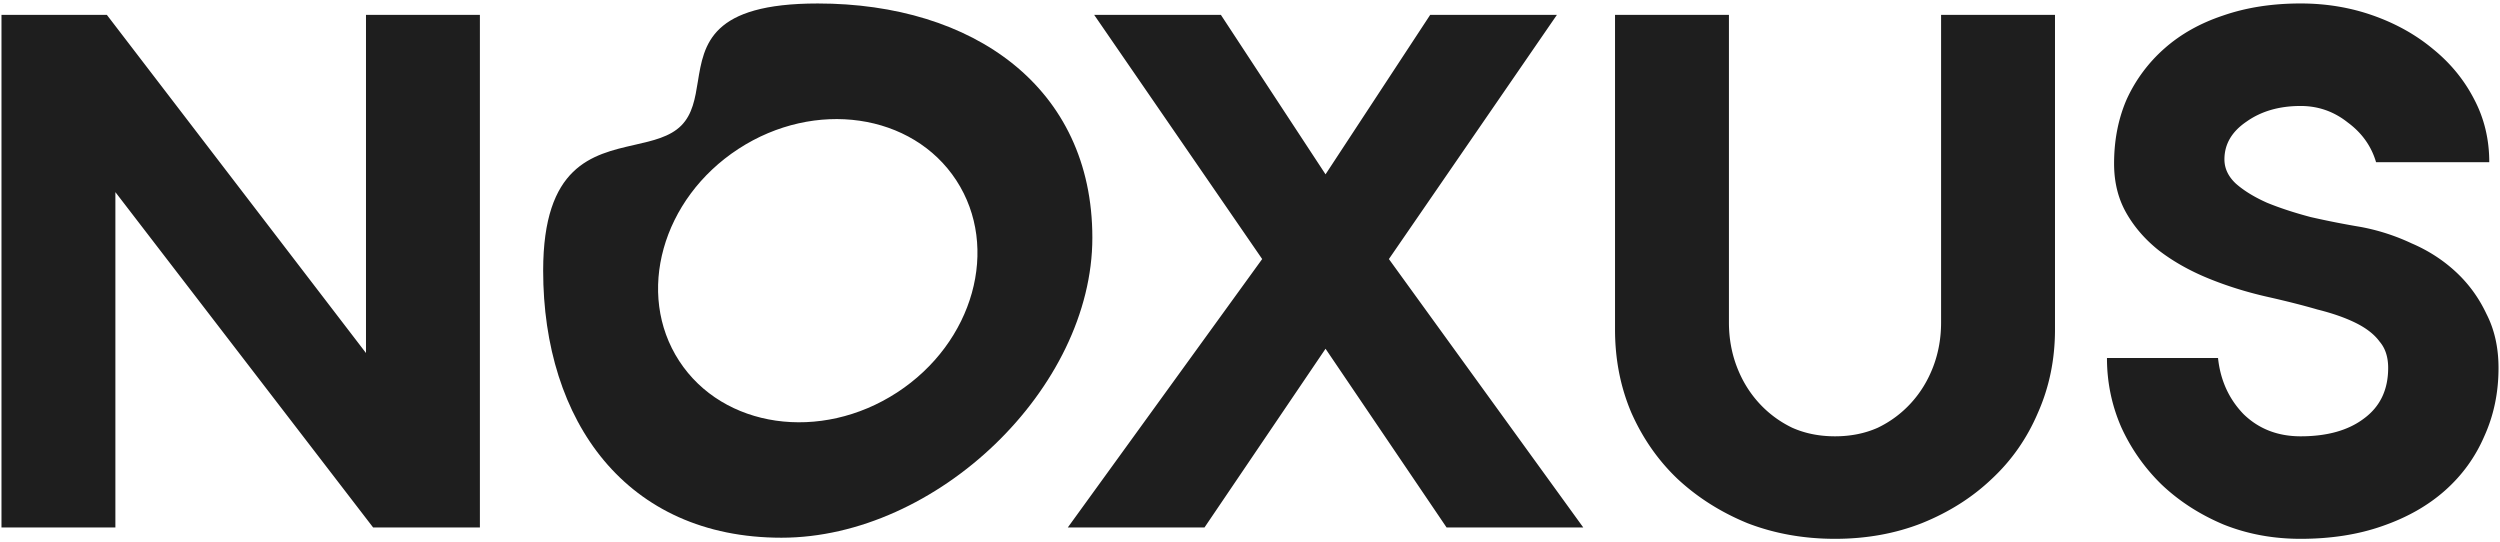 <svg viewBox="0 0 544 118" xmlns:xlink="http://www.w3.org/1999/xlink" xmlns="http://www.w3.org/2000/svg" width="544" height="118" fill="none" id="svg-702400187_2876"><path d="M.322 114.77V3.233H23.25l56.389 73.583V3.233h24.786V114.77H81.187L25.108 41.806v72.964H.322Zm232.037 0 42.291-58.402-36.56-53.135h27.575l22.772 34.7 22.772-34.7h27.575l-36.56 53.135 42.291 58.402h-29.743l-26.335-38.883-26.335 38.883h-29.743ZM376.216 3.233v66.922c0 3.408.568 6.61 1.704 9.604 1.136 2.995 2.737 5.629 4.802 7.901a23.555 23.555 0 0 0 7.281 5.422c2.788 1.24 5.887 1.859 9.295 1.859 3.408 0 6.506-.62 9.294-1.86a23.543 23.543 0 0 0 7.281-5.421c2.066-2.272 3.667-4.906 4.803-7.9 1.136-2.996 1.704-6.197 1.704-9.605V3.233h24.786v68.47c0 6.507-1.24 12.549-3.718 18.126-2.376 5.577-5.732 10.379-10.069 14.407-4.235 4.027-9.295 7.229-15.182 9.604-5.783 2.272-12.083 3.408-18.899 3.408-6.816 0-13.168-1.136-19.055-3.408-5.783-2.375-10.843-5.577-15.181-9.604-4.234-4.028-7.591-8.83-10.069-14.407-2.376-5.577-3.563-11.619-3.563-18.125V3.233h24.786Zm137.563 46.164a45.646 45.646 0 0 1 10.999 3.563c3.615 1.549 6.816 3.614 9.605 6.196 2.788 2.582 5.009 5.628 6.661 9.14 1.756 3.408 2.634 7.332 2.634 11.773 0 5.37-1.033 10.328-3.099 14.872-1.962 4.544-4.802 8.468-8.52 11.773-3.718 3.305-8.262 5.887-13.632 7.746-5.267 1.859-11.206 2.788-17.815 2.788-5.99 0-11.567-1.032-16.731-3.098-5.164-2.169-9.656-5.06-13.477-8.675a41.224 41.224 0 0 1-8.83-12.548c-2.066-4.75-3.098-9.76-3.098-15.027h24.166c.516 4.854 2.375 8.934 5.577 12.239 3.305 3.201 7.436 4.802 12.393 4.802 5.783 0 10.379-1.291 13.787-3.873 3.511-2.582 5.267-6.248 5.267-10.999 0-2.375-.619-4.286-1.859-5.731-1.136-1.55-2.84-2.892-5.112-4.028-2.272-1.136-5.06-2.117-8.365-2.944-3.202-.93-6.868-1.859-10.999-2.788-4.544-1.033-8.83-2.375-12.858-4.028-4.028-1.652-7.591-3.666-10.689-6.041-2.995-2.376-5.37-5.112-7.126-8.21-1.756-3.099-2.633-6.662-2.633-10.69 0-5.164.929-9.863 2.788-14.097a33.05 33.05 0 0 1 8.21-10.999c3.512-3.098 7.746-5.473 12.703-7.126 5.061-1.755 10.689-2.633 16.886-2.633 5.577 0 10.844.878 15.801 2.633 4.957 1.756 9.295 4.183 13.013 7.281 3.821 3.099 6.816 6.765 8.985 11 2.168 4.13 3.253 8.674 3.253 13.632h-24.631c-1.033-3.512-3.099-6.404-6.197-8.676-2.995-2.375-6.403-3.563-10.224-3.563-4.648 0-8.572 1.136-11.774 3.408-3.201 2.17-4.802 4.906-4.802 8.21 0 1.963.826 3.719 2.479 5.268 1.755 1.549 4.028 2.943 6.816 4.182 2.788 1.137 5.938 2.17 9.45 3.099 3.614.826 7.281 1.549 10.998 2.169Z" fill="#1E1E1E"></path><path fill-rule="evenodd" clip-rule="evenodd" d="M138.08 31.524c-9.196 2.091-19.888 4.523-19.888 27.372 0 32.784 18.098 58.111 51.851 58.111s67.654-32.501 67.654-65.285S211.699.757 177.946.757c-23.338 0-24.776 8.872-26.093 17-.588 3.627-1.152 7.106-3.627 9.582-2.432 2.43-6.148 3.276-10.146 4.185ZM195.211 85.4c16.653-10.85 22.423-31.51 12.888-46.145-9.536-14.635-30.766-17.704-47.418-6.854-16.653 10.85-22.423 31.51-12.888 46.145 9.536 14.635 30.766 17.704 47.418 6.854Z" fill="#1E1E1E"></path></svg>